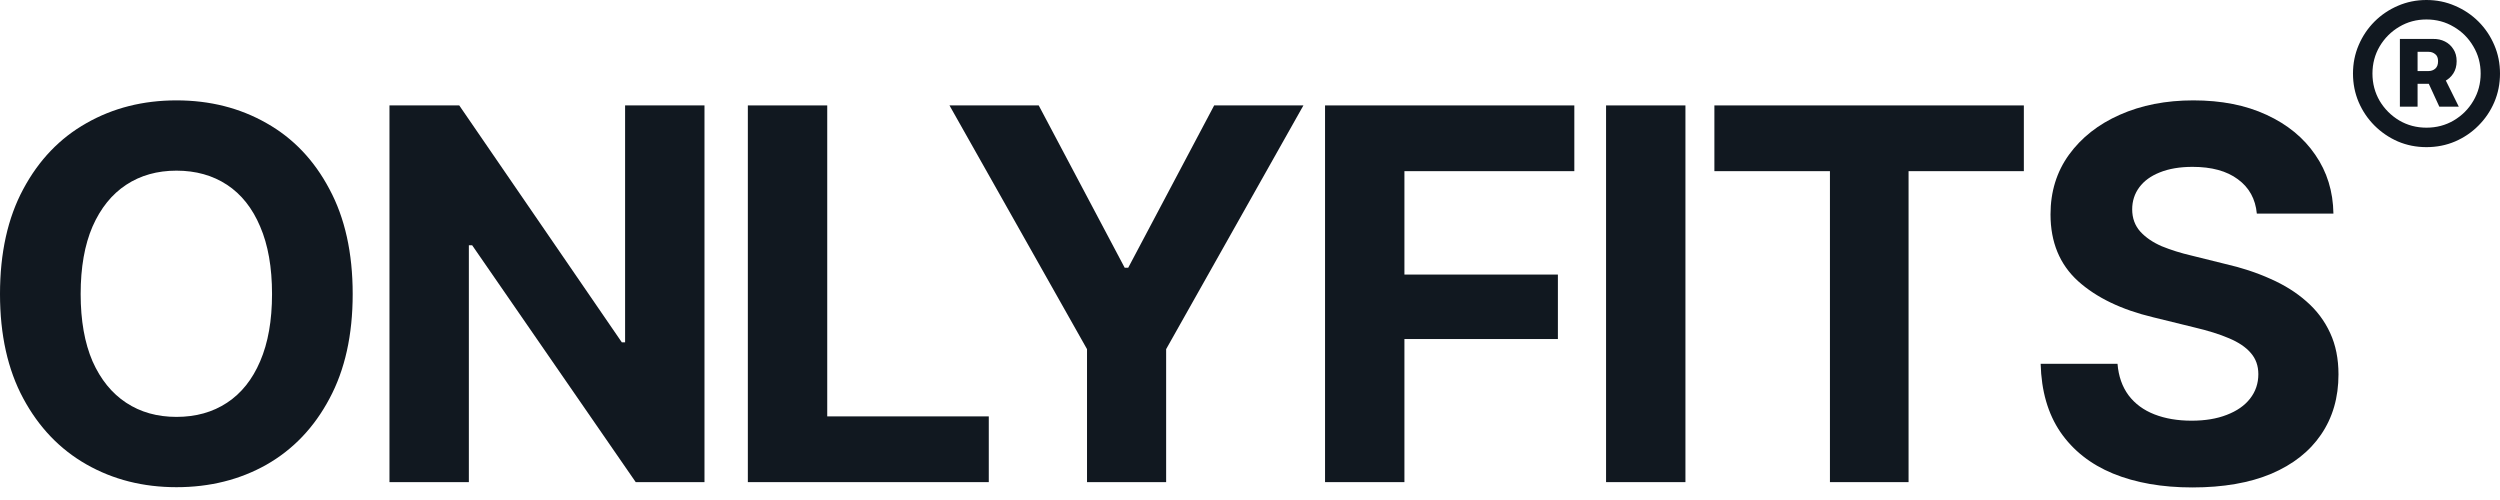 <?xml version="1.0" encoding="UTF-8"?> <svg xmlns="http://www.w3.org/2000/svg" width="160" height="32" viewBox="0 0 160 32" fill="none"><path d="M11.294 31.18C9.158 31.18 7.238 30.694 5.534 29.723C3.829 28.753 2.481 27.345 1.489 25.5C0.496 23.656 0 21.428 0 18.818C0 16.186 0.496 13.947 1.489 12.103C2.481 10.248 3.829 8.84 5.534 7.88C7.238 6.909 9.158 6.424 11.294 6.424C13.43 6.424 15.35 6.909 17.054 7.88C18.759 8.84 20.102 10.248 21.083 12.103C22.076 13.947 22.572 16.186 22.572 18.818C22.572 21.439 22.076 23.672 21.083 25.517C20.102 27.361 18.759 28.769 17.054 29.74C15.35 30.7 13.43 31.18 11.294 31.18ZM11.294 26.681C12.534 26.681 13.613 26.38 14.53 25.775C15.447 25.171 16.153 24.287 16.65 23.122C17.157 21.946 17.41 20.511 17.41 18.818C17.41 17.113 17.157 15.673 16.65 14.498C16.153 13.322 15.447 12.432 14.53 11.828C13.613 11.224 12.534 10.922 11.294 10.922C10.064 10.922 8.991 11.224 8.074 11.828C7.157 12.432 6.44 13.322 5.922 14.498C5.415 15.673 5.162 17.113 5.162 18.818C5.162 20.511 5.415 21.946 5.922 23.122C6.44 24.287 7.157 25.171 8.074 25.775C8.991 26.38 10.064 26.681 11.294 26.681Z" fill="#111820"></path><path d="M45.087 6.747V30.856H40.686L30.217 15.695H30.007V30.856H24.926V6.747H29.392L39.796 21.908H40.006V6.747H45.087Z" fill="#111820"></path><path d="M47.862 30.856V6.747H52.943V26.649H63.282V30.856H47.862Z" fill="#111820"></path><path d="M60.767 6.747H66.478L71.98 17.135H72.206L77.707 6.747H83.419L74.633 22.345V30.856H69.569V22.345L60.767 6.747Z" fill="#111820"></path><path d="M84.803 30.856V6.747H100.757V10.954H89.883V17.572H99.705V21.698H89.883V30.856H84.803Z" fill="#111820"></path><path d="M107.868 6.747V30.856H102.788V6.747H107.868Z" fill="#111820"></path><path d="M109.721 10.954V6.747H129.526V10.954H122.148V30.856H117.116V10.954H109.721Z" fill="#111820"></path><path d="M140.311 31.196C138.369 31.196 136.676 30.899 135.23 30.306C133.795 29.713 132.674 28.828 131.865 27.652C131.066 26.477 130.646 25.02 130.602 23.284H135.521C135.586 24.082 135.823 24.756 136.233 25.306C136.643 25.846 137.193 26.25 137.884 26.52C138.574 26.789 139.367 26.924 140.262 26.924C141.125 26.924 141.875 26.8 142.511 26.552C143.158 26.304 143.655 25.959 144 25.517C144.356 25.064 144.534 24.54 144.534 23.947C144.534 23.408 144.372 22.955 144.048 22.588C143.736 22.221 143.272 21.908 142.657 21.649C142.053 21.39 141.314 21.159 140.44 20.954L137.803 20.306C135.775 19.821 134.173 19.05 132.997 17.993C131.821 16.925 131.233 15.501 131.233 13.721C131.233 12.265 131.627 10.992 132.415 9.902C133.213 8.802 134.297 7.95 135.667 7.346C137.048 6.731 138.617 6.424 140.375 6.424C142.166 6.424 143.725 6.731 145.052 7.346C146.389 7.961 147.43 8.813 148.174 9.902C148.929 10.992 149.318 12.249 149.339 13.672H144.437C144.35 12.734 143.946 12.001 143.223 11.472C142.511 10.943 141.546 10.679 140.327 10.679C139.507 10.679 138.806 10.798 138.223 11.035C137.652 11.262 137.215 11.58 136.913 11.99C136.611 12.4 136.46 12.869 136.46 13.397C136.46 13.958 136.632 14.433 136.978 14.821C137.323 15.199 137.781 15.512 138.353 15.76C138.935 15.997 139.572 16.197 140.262 16.358L142.414 16.892C143.46 17.13 144.426 17.448 145.31 17.847C146.195 18.235 146.961 18.715 147.608 19.287C148.266 19.859 148.773 20.533 149.129 21.31C149.485 22.076 149.663 22.96 149.663 23.963C149.663 25.441 149.291 26.725 148.547 27.814C147.813 28.893 146.751 29.729 145.359 30.322C143.967 30.905 142.285 31.196 140.311 31.196Z" fill="#111820"></path><path d="M153.593 6.828V2.492H155.72C155.995 2.486 156.246 2.54 156.473 2.654C156.699 2.767 156.88 2.931 157.015 3.147C157.155 3.357 157.225 3.614 157.225 3.916C157.225 4.223 157.152 4.487 157.007 4.708C156.866 4.924 156.68 5.089 156.448 5.202C156.216 5.31 155.958 5.364 155.672 5.364H154.215V4.547H155.429C155.596 4.547 155.739 4.495 155.858 4.393C155.976 4.291 156.036 4.131 156.036 3.916C156.036 3.705 155.974 3.554 155.85 3.463C155.731 3.366 155.594 3.317 155.437 3.317H154.725V6.828H153.593ZM156.368 4.822L157.363 6.828H156.117L155.194 4.822H156.368ZM155.292 9.417C154.644 9.417 154.035 9.296 153.463 9.053C152.897 8.805 152.398 8.465 151.966 8.034C151.535 7.602 151.198 7.103 150.955 6.537C150.712 5.965 150.591 5.356 150.591 4.708C150.591 4.061 150.712 3.455 150.955 2.888C151.198 2.317 151.535 1.815 151.966 1.383C152.398 0.952 152.897 0.615 153.463 0.372C154.035 0.124 154.644 0 155.292 0C155.944 0 156.554 0.124 157.12 0.372C157.692 0.615 158.193 0.952 158.625 1.383C159.056 1.815 159.393 2.317 159.636 2.888C159.879 3.455 160 4.061 160 4.708C160 5.356 159.879 5.965 159.636 6.537C159.393 7.103 159.056 7.602 158.625 8.034C158.199 8.465 157.7 8.805 157.128 9.053C156.556 9.296 155.944 9.417 155.292 9.417ZM155.292 8.171C155.933 8.171 156.516 8.017 157.039 7.71C157.568 7.397 157.986 6.979 158.293 6.456C158.606 5.927 158.762 5.345 158.762 4.708C158.762 4.072 158.606 3.492 158.293 2.969C157.986 2.441 157.568 2.023 157.039 1.715C156.516 1.402 155.933 1.246 155.292 1.246C154.655 1.246 154.075 1.402 153.552 1.715C153.029 2.023 152.611 2.441 152.298 2.969C151.991 3.492 151.837 4.072 151.837 4.708C151.837 5.345 151.991 5.927 152.298 6.456C152.611 6.979 153.029 7.397 153.552 7.71C154.075 8.017 154.655 8.171 155.292 8.171Z" fill="#111820"></path></svg> 